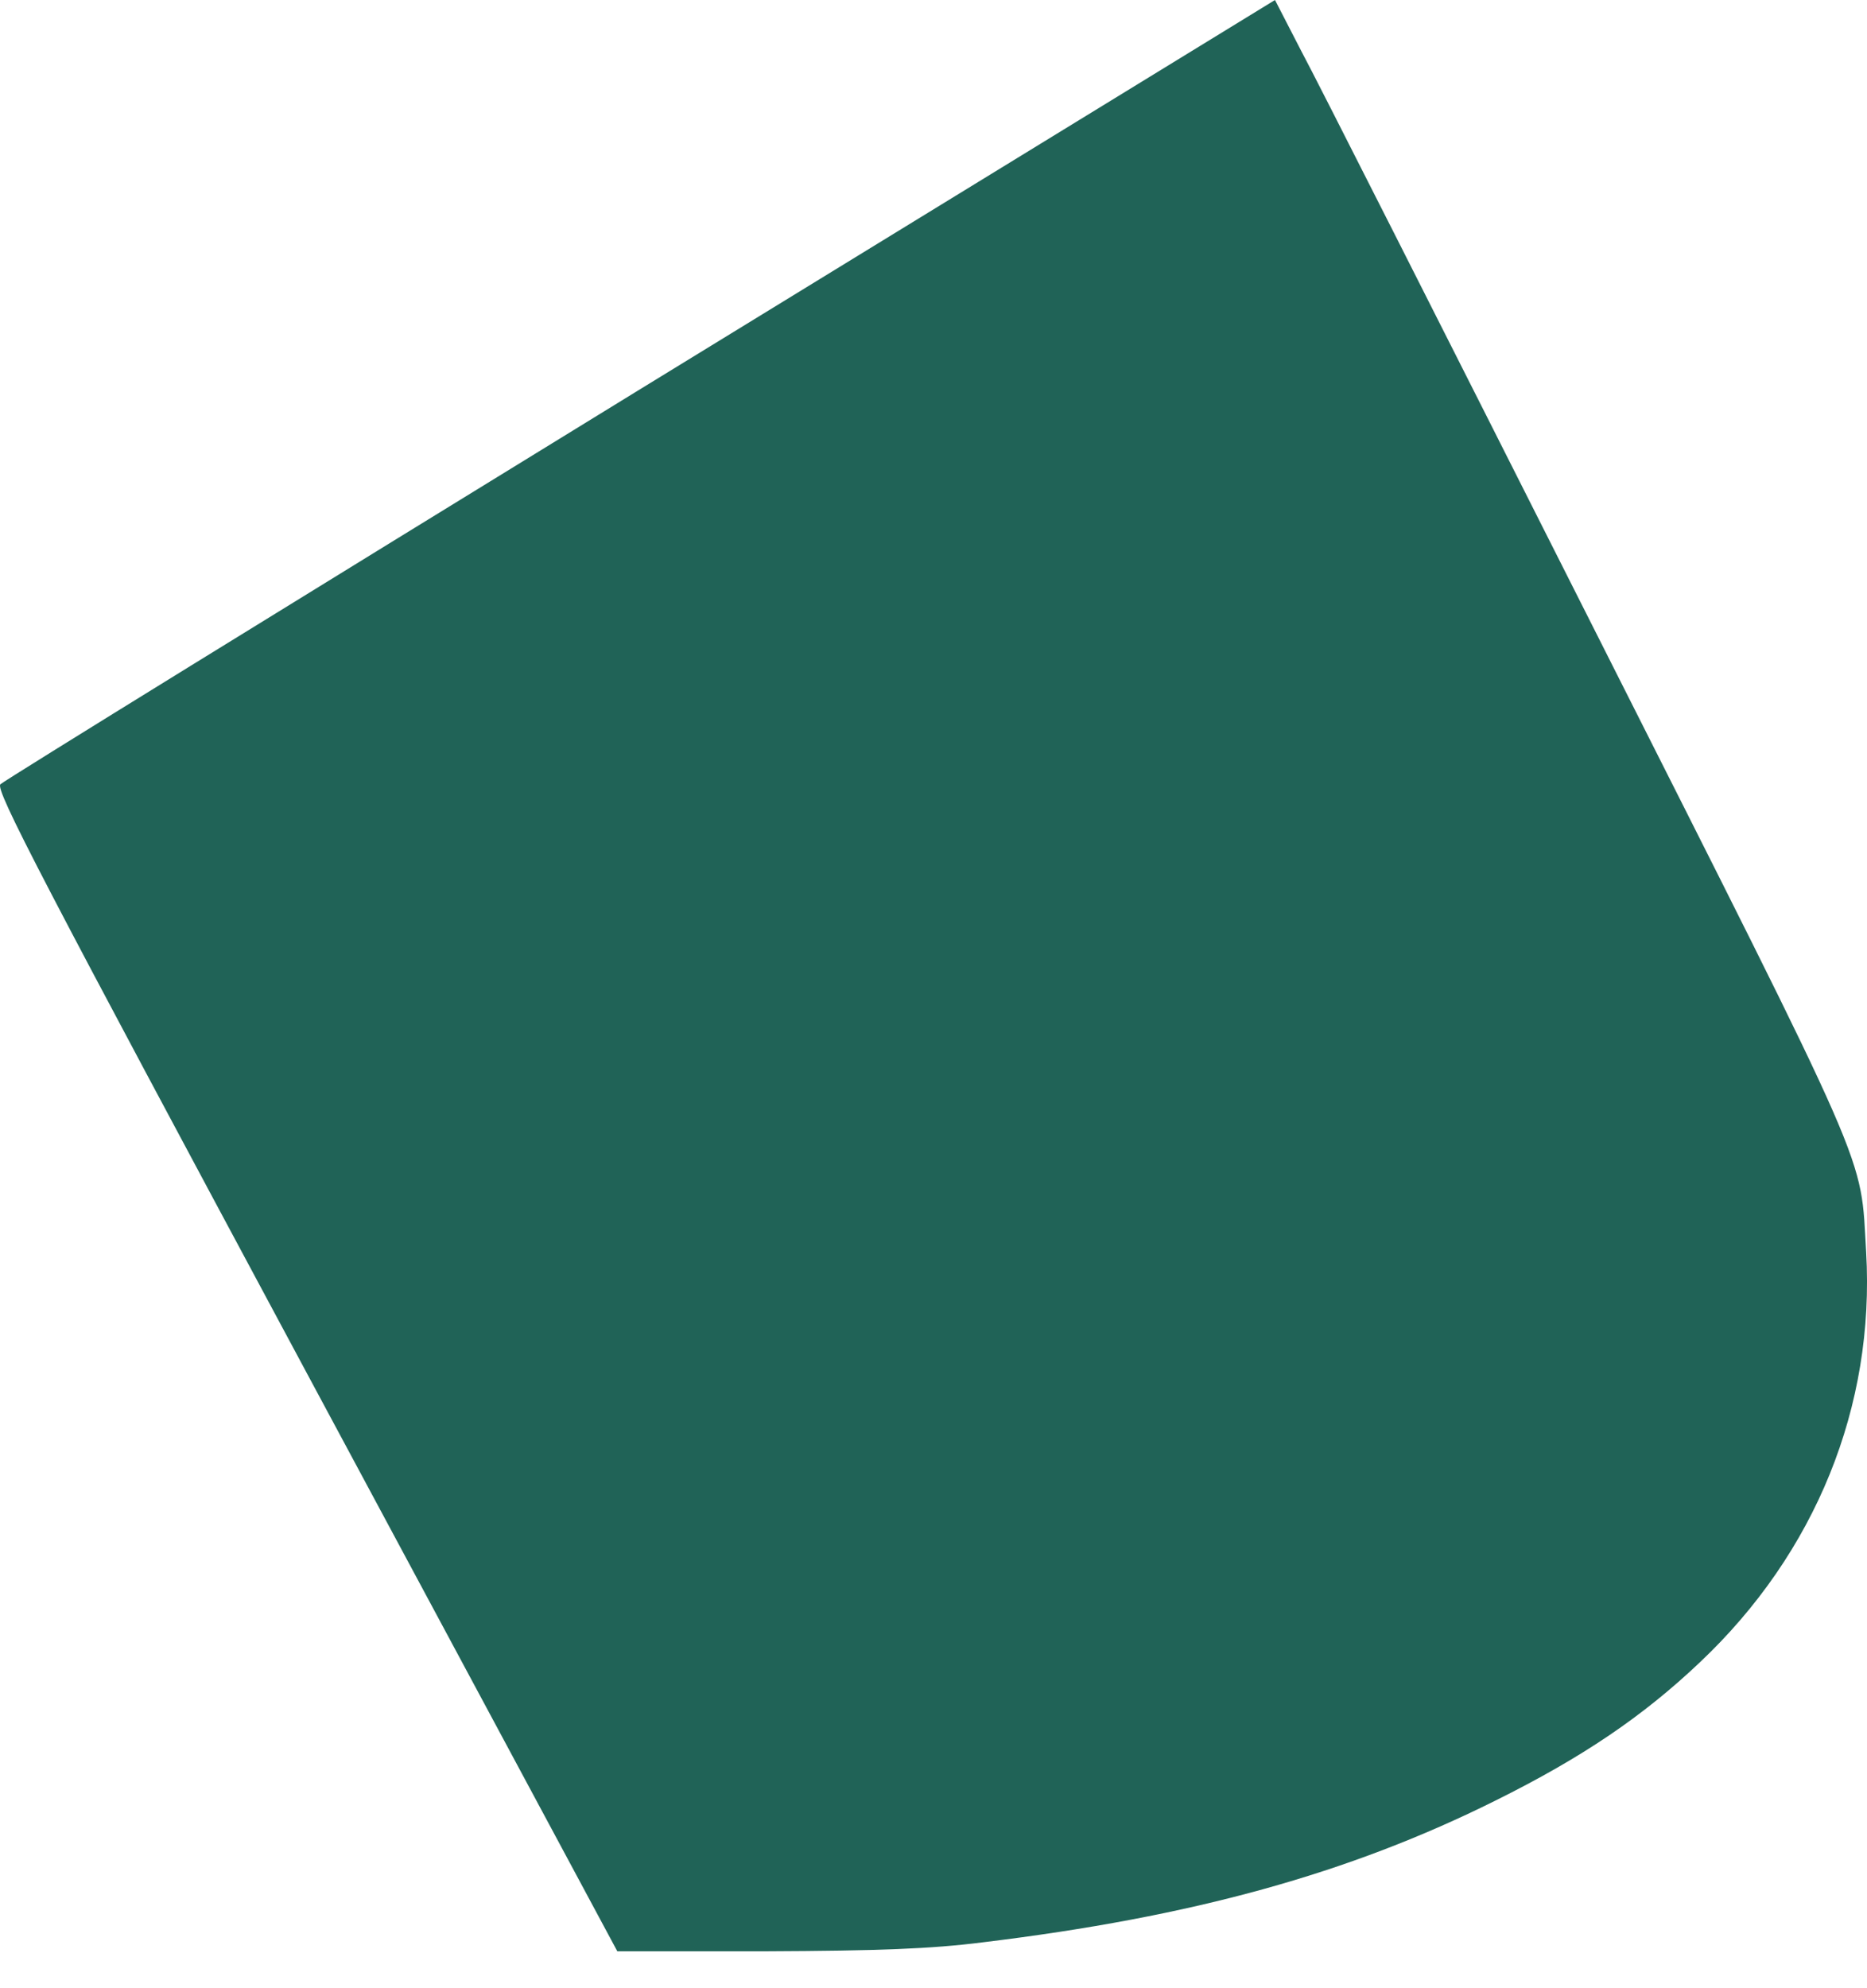 <?xml version="1.0" encoding="UTF-8"?> <svg xmlns="http://www.w3.org/2000/svg" width="31" height="33" viewBox="0 0 31 33" fill="none"> <path d="M10.639 6.454C4.849 10.009 0.069 12.955 0.007 13.017C-0.086 13.103 0.699 14.603 5.074 22.753L10.25 32.387H12.722C14.587 32.379 15.465 32.347 16.32 32.238C19.802 31.816 22.398 31.097 24.83 29.886C26.276 29.168 27.279 28.488 28.227 27.589C30.146 25.776 31.133 23.346 30.986 20.784C30.885 19.112 31.141 19.698 26.385 10.275C23.999 5.548 21.854 1.305 21.605 0.844L21.17 4.98948e-05L10.639 6.454Z" fill="#206357"></path> </svg> 